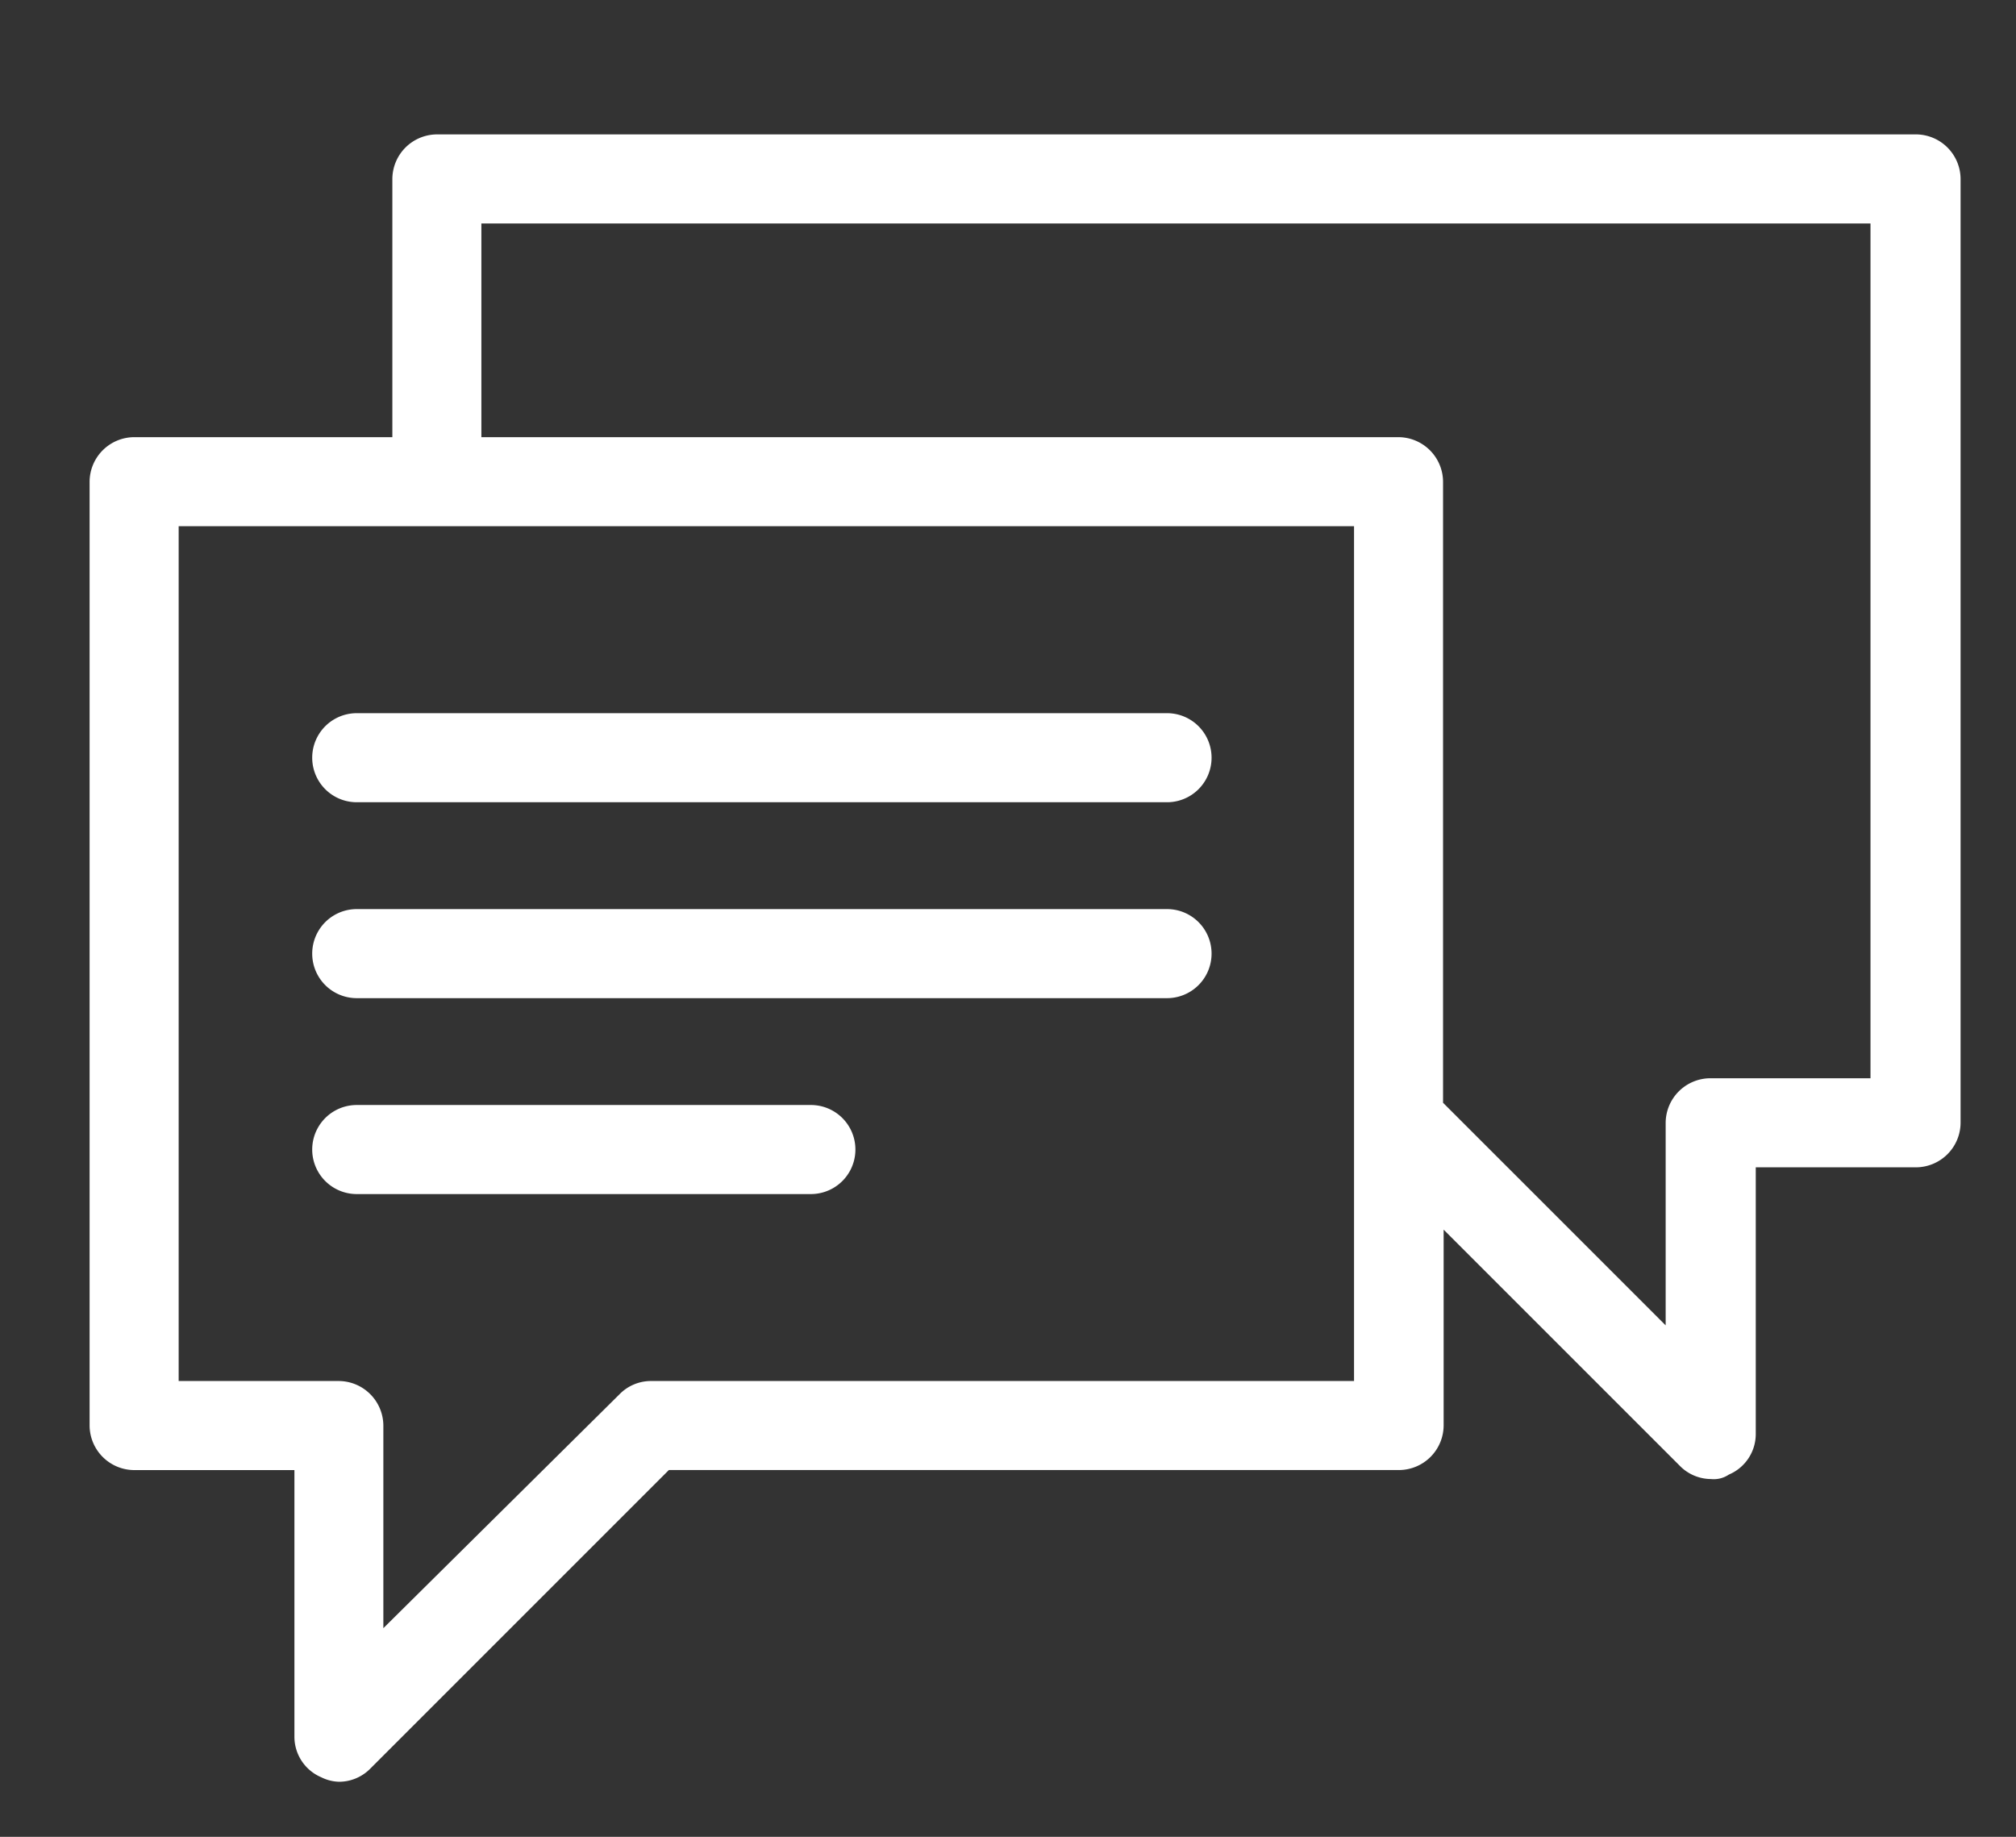<svg xmlns="http://www.w3.org/2000/svg" xmlns:xlink="http://www.w3.org/1999/xlink" width="45" height="41" viewBox="0 0 45 41">
  <rect x="0" y="0" width="45" height="41" fill="#333333" stroke="none"/>
  <defs>
    <clipPath id="clip-Artboard_1">
      <rect width="45" height="41"/>
    </clipPath>
  </defs>
  <g id="Artboard_1" data-name="Artboard – 1" clip-path="url(#clip-Artboard_1)">
    <rect width="45" height="41" fill="rgba(255,255,255,0)"/>
    <g id="noun_Speech_Bubble_178757" data-name="noun_Speech Bubble_178757" transform="translate(-6 -10)">
      <path id="Path_1707" data-name="Path 1707" d="M48.746,13H15.752a1,1,0,0,0-.994.994v5.764H8.994A1,1,0,0,0,8,20.752V41.82a1,1,0,0,0,.994.994h3.578v5.963a.982.982,0,0,0,.6.894.936.936,0,0,0,.4.1.981.981,0,0,0,.7-.3l6.658-6.658h16.3a1,1,0,0,0,.994-.994V37.447l5.267,5.267a.981.981,0,0,0,.7.3.6.6,0,0,0,.4-.1.982.982,0,0,0,.6-.894V36.056h3.578a1,1,0,0,0,.994-.994V13.994A1,1,0,0,0,48.746,13ZM36.224,40.826h-15.7a.981.981,0,0,0-.7.3l-5.267,5.217V41.82a1,1,0,0,0-.994-.994H9.988V21.745H36.224Zm11.528-6.758H44.174a1,1,0,0,0-.994.994v4.522l-4.969-4.969V20.752a1,1,0,0,0-.994-.994H16.745v-4.77H47.752Z" fill="#fff"/>
      <path id="Path_1708" data-name="Path 1708" d="M18.994,39a.994.994,0,1,0,0,1.988H37.081a.994.994,0,0,0,0-1.988Z" transform="translate(-5.031 -13.081)" fill="#fff"/>
      <path id="Path_1709" data-name="Path 1709" d="M37.081,47.8H18.994a.994.994,0,1,0,0,1.988H37.081a.994.994,0,0,0,0-1.988Z" transform="translate(-5.031 -17.508)" fill="#fff"/>
      <path id="Path_1710" data-name="Path 1710" d="M29.131,56.6H18.994a.994.994,0,1,0,0,1.988H29.131a.994.994,0,0,0,0-1.988Z" transform="translate(-5.031 -21.935)" fill="#fff"/>
    </g>
  </g>
</svg>
